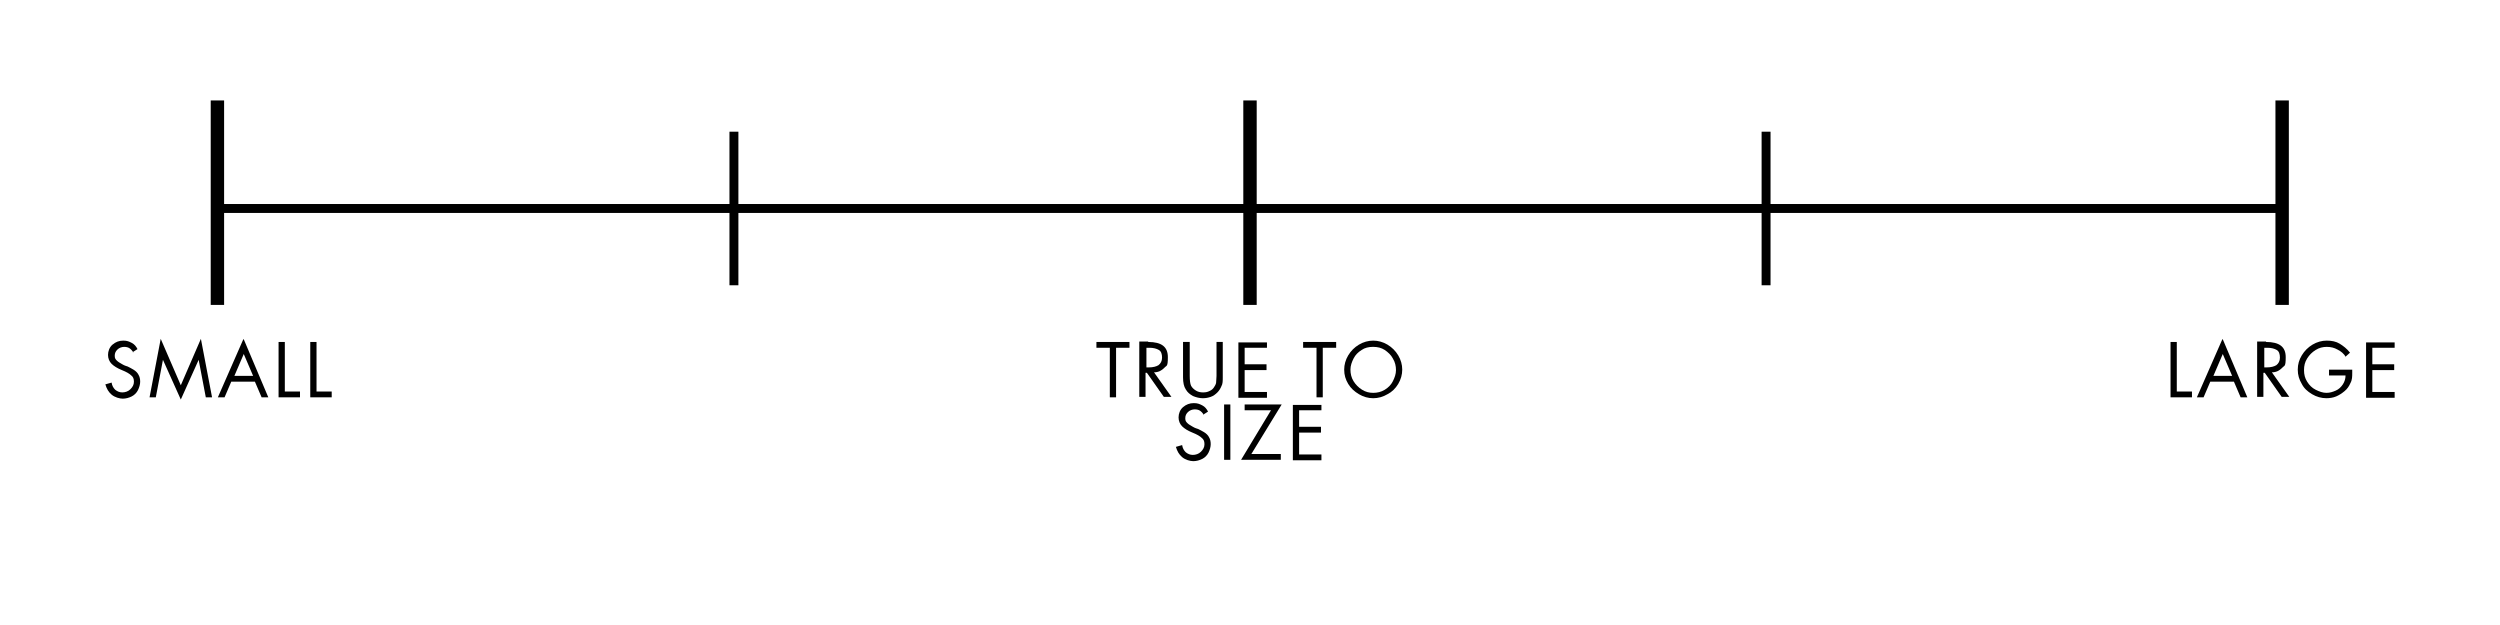 <?xml version="1.0" encoding="UTF-8"?>
<svg id="Layer_1" xmlns="http://www.w3.org/2000/svg" xmlns:xlink="http://www.w3.org/1999/xlink" version="1.1" viewBox="0 0 560 140">
  <!-- Generator: Adobe Illustrator 29.2.1, SVG Export Plug-In . SVG Version: 2.1.0 Build 116)  -->
  <defs>
    <style>
      .st0, .st1, .st2 {
        fill: none;
      }

      .st1 {
        stroke-width: 2px;
      }

      .st1, .st2 {
        stroke: #000;
      }

      .st2 {
        stroke-width: 3px;
      }

      .st3 {
        display: none;
      }

      .st4 {
        clip-path: url(#clippath);
      }
    </style>
    <clipPath id="clippath">
      <rect class="st0" x="35.2" y="33.1" width="27.3" height="27.3"/>
    </clipPath>
    <clipPath id="clippath-1">
      <rect class="st0" x="40.5" y="42.6" width="16.4" height="7.4"/>
    </clipPath>
  </defs>
  <g id="Layer_11" data-name="Layer_1">
    <path class="st1" d="M47.3,46.7h464"/>
    <path class="st2" d="M280,68.3V22.5"/>
    <path class="st2" d="M48.7,68.3V22.5"/>
    <path class="st2" d="M511.2,68.3V22.5"/>
    <path class="st1" d="M164.4,63.9V29.5"/>
    <path class="st1" d="M395.6,63.9V29.5"/>
    <g class="st3">
      <g class="st4">
        <path d="M48.8,33.1c-7.5,0-13.5,6.1-13.5,13.5s6.1,13.5,13.5,13.5,13.5-6.1,13.5-13.5-6.1-13.5-13.5-13.5ZM48.8,59.2c-6.9,0-12.5-5.6-12.5-12.5s5.6-12.5,12.5-12.5,12.5,5.6,12.5,12.5-5.6,12.5-12.5,12.5Z"/>
      </g>
      <path d="M48.8,34.9c-6.5,0-11.8,5.3-11.8,11.8s5.3,11.8,11.8,11.8,11.8-5.3,11.8-11.8-5.3-11.8-11.8-11.8Z"/>
    </g>
    <path d="M253,76.6v1.3h-3v11.1h-1.4v-11.1h-3v-1.3h7.4Z"/>
    <path d="M257.2,76.6c3,0,4.4,1.1,4.4,3.4s-.3,1.8-.8,2.4c-.6.6-1.3,1-2.3,1l3.9,5.5h-1.7l-3.8-5.4h-.3v5.4h-1.4v-12.4h2ZM256.7,82.3h.6c1,0,1.7-.2,2.2-.5.5-.4.8-.9.8-1.7s-.2-1.4-.7-1.7c-.5-.3-1.2-.5-2.1-.5h-.7v4.4h0Z"/>
    <path d="M266.5,76.6v7.6c0,1,.1,1.8.3,2.2.2.4.6.8,1.1,1.1s1,.4,1.6.4,1-.1,1.4-.3c.5-.2.8-.5,1-.8s.4-.6.5-1c0-.4.1-.9.1-1.6v-7.6h1.4v7.9c0,.8,0,1.5-.3,2-.2.5-.5,1-.9,1.4s-.9.8-1.5,1-1.1.3-1.8.3-1.5-.2-2.2-.5c-.7-.4-1.2-.8-1.6-1.5-.4-.6-.6-1.5-.6-2.7v-7.9h1.5Z"/>
    <path d="M283.8,76.6v1.3h-5v3.7h4.9v1.3h-4.9v4.9h5v1.3h-6.4v-12.4h6.4Z"/>
    <path d="M299.3,76.6v1.3h-3v11.1h-1.4v-11.1h-3v-1.3h7.4Z"/>
    <path d="M301.1,82.8c0-1.1.3-2.2.9-3.2s1.4-1.8,2.4-2.4,2.1-.9,3.2-.9,2.2.3,3.2.9,1.8,1.4,2.4,2.4.9,2.1.9,3.2-.3,2.2-.9,3.2-1.4,1.8-2.4,2.3c-1,.6-2.1.9-3.2.9s-2.2-.3-3.2-.9c-1-.6-1.8-1.3-2.4-2.3s-.9-2-.9-3.2ZM307.5,77.7c-.9,0-1.8.2-2.5.7-.8.5-1.4,1.1-1.8,1.9s-.7,1.6-.7,2.5.2,1.8.7,2.6,1.1,1.4,1.9,1.9,1.6.7,2.5.7,1.8-.2,2.6-.7c.8-.5,1.4-1.1,1.8-1.9.4-.8.7-1.6.7-2.5s-.2-1.8-.7-2.6c-.4-.8-1.1-1.4-1.8-1.9-.8-.5-1.6-.7-2.6-.7h-.1Z"/>
    <path d="M269.7,93c-.3-.5-.6-.8-.9-1s-.7-.3-1.2-.3-1.1.2-1.5.6c-.4.4-.6.8-.6,1.4s.2.8.5,1.1.7.5,1.2.8.9.4,1.2.5c.4.2.8.4,1.3.7s.9.7,1.1,1.1c.3.5.4,1,.4,1.6s-.2,1.3-.5,1.9c-.3.6-.8,1.1-1.4,1.4-.6.3-1.3.5-2,.5s-1.8-.3-2.5-.9c-.7-.6-1.1-1.3-1.4-2.3l1.4-.4c.1.7.4,1.2.8,1.6.5.4,1,.6,1.6.6s1.3-.2,1.8-.7.8-1,.8-1.7-.2-1.1-.6-1.4c-.4-.4-1.1-.8-2.1-1.2s-1.8-.9-2.3-1.4-.8-1.2-.8-2,.3-1.7,1-2.3,1.5-.9,2.4-.9,1.3.2,1.9.5,1,.8,1.3,1.4l-1.1.7h.2Z"/>
    <path d="M275.6,90.6v12.4h-1.4v-12.4h1.4Z"/>
    <path d="M287.1,90.6l-6.8,11.1h6.6v1.3h-8.9l6.7-11.1h-5.9v-1.3h8.3Z"/>
    <path d="M296,90.6v1.3h-5v3.7h4.9v1.3h-4.9v4.9h5v1.3h-6.4v-12.4h6.4Z"/>
    <path d="M487.6,76.6v11.1h3.4v1.3h-4.8v-12.4h1.4Z"/>
    <path d="M497.9,76l5.5,13h-1.5l-1.5-3.5h-5.3l-1.5,3.5h-1.5l5.7-13h0ZM495.8,84.2h4.2l-2.1-4.9-2.1,4.9Z"/>
    <path d="M507.6,76.6c3,0,4.4,1.1,4.4,3.4s-.3,1.8-.8,2.4c-.6.6-1.3,1-2.3,1l3.9,5.5h-1.7l-3.8-5.4h-.3v5.4h-1.4v-12.4h2ZM507.1,82.3h.6c1,0,1.7-.2,2.2-.5.5-.4.8-.9.8-1.7s-.2-1.4-.7-1.7c-.5-.3-1.2-.5-2.1-.5h-.7v4.4h0Z"/>
    <path d="M525.5,80c-.5-.8-1.1-1.3-1.9-1.7-.7-.4-1.5-.6-2.4-.6s-1.7.2-2.5.7-1.4,1.1-1.9,1.9-.7,1.6-.7,2.6.2,1.8.7,2.6,1.1,1.4,1.9,1.8c.8.4,1.6.7,2.4.7s1.4-.2,2.1-.5c.7-.3,1.2-.8,1.6-1.4.4-.6.6-1.3.6-2h-3.7v-1.3h5.2v.7c0,.8,0,1.6-.4,2.3-.3.7-.7,1.3-1.3,1.8s-1.2.9-1.9,1.2-1.5.4-2.2.4c-1.1,0-2.2-.3-3.2-.9-1-.6-1.8-1.3-2.3-2.3-.6-1-.9-2-.9-3.2s.3-2.2.9-3.2c.6-1,1.4-1.8,2.4-2.4s2.1-.9,3.2-.9,2.1.2,2.9.7,1.6,1.1,2.3,2l-1,.9h.1Z"/>
    <path d="M536.4,76.6v1.3h-5v3.7h4.9v1.3h-4.9v4.9h5v1.3h-6.4v-12.4h6.4Z"/>
    <path d="M29.9,79c-.3-.5-.6-.8-.9-1s-.7-.3-1.2-.3-1.1.2-1.5.6-.6.8-.6,1.4.2.8.5,1.1c.3.3.7.5,1.2.8s.9.4,1.2.5c.4.2.8.4,1.3.7s.9.7,1.1,1.1c.3.5.4,1,.4,1.6s-.2,1.3-.5,1.9c-.3.6-.8,1.1-1.4,1.4-.6.3-1.3.5-2,.5s-1.8-.3-2.5-.9c-.7-.6-1.1-1.3-1.4-2.3l1.4-.4c.1.7.4,1.2.8,1.6.5.4,1,.6,1.6.6s1.3-.2,1.8-.7.8-1,.8-1.7-.2-1.1-.6-1.4c-.4-.4-1.1-.8-2.1-1.2s-1.8-.9-2.3-1.4c-.5-.5-.8-1.2-.8-2s.3-1.7,1-2.3c.7-.6,1.5-.9,2.4-.9s1.3.2,1.9.5,1,.8,1.3,1.4l-1.1.7h.2Z"/>
    <path d="M36,75.9l4.5,10.4,4.5-10.4,2.5,13.1h-1.4l-1.6-8.4h0l-4,8.9-4-8.9h0l-1.6,8.4h-1.4l2.5-13.1Z"/>
    <path d="M54.6,76l5.5,13h-1.5l-1.5-3.5h-5.3l-1.5,3.5h-1.5l5.7-13h0ZM52.5,84.2h4.2l-2.1-4.9s-2.1,4.9-2.1,4.9Z"/>
    <path d="M63.8,76.6v11.1h3.4v1.3h-4.8v-12.4h1.4Z"/>
    <path d="M70.9,76.6v11.1h3.4v1.3h-4.8v-12.4h1.4Z"/>
  </g>
</svg>